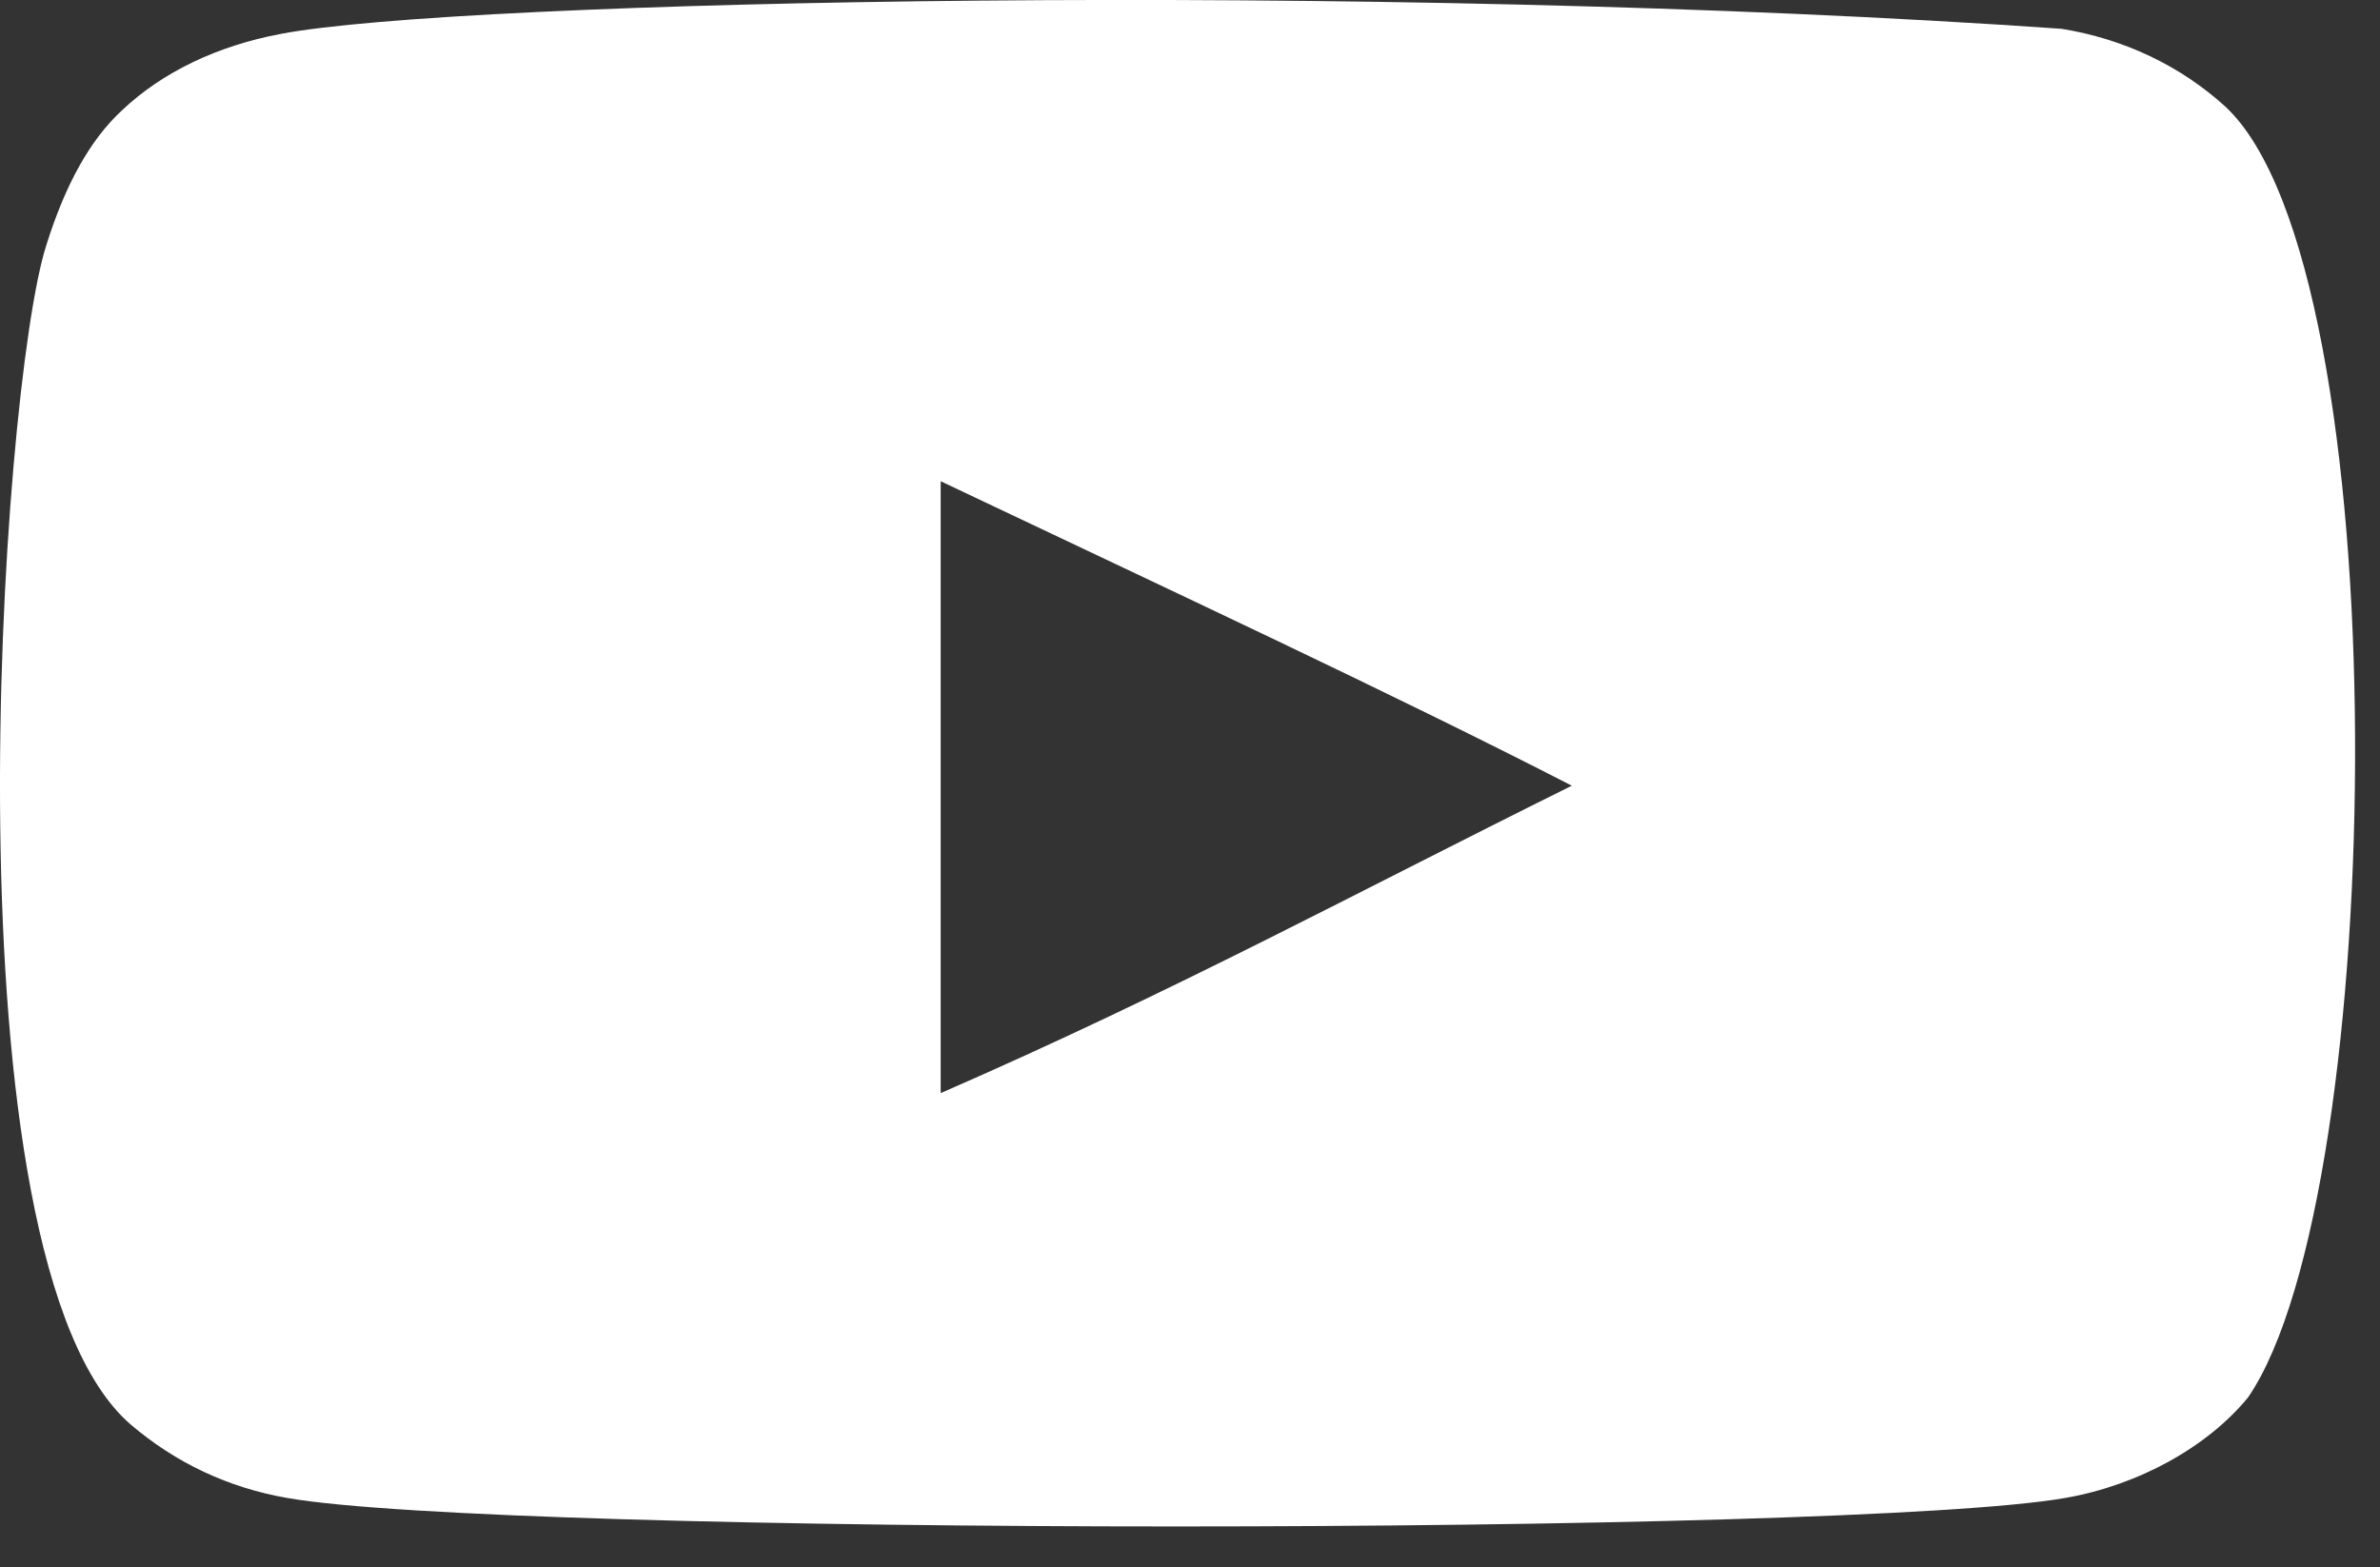 <svg width="41" height="27" viewBox="0 0 41 27" fill="none" xmlns="http://www.w3.org/2000/svg">
<rect x="0" y="0" width="41" height="27" fill="#333333" stroke="none"/>
<path fill-rule="evenodd" clip-rule="evenodd" d="M16.205 8.29V18.831C20.246 17.07 23.376 15.369 27.078 13.535C24.025 11.967 20.246 10.208 16.205 8.29ZM38.727 24.073C38.03 24.924 36.842 25.586 35.577 25.805C31.859 26.459 8.664 26.46 4.948 25.805C3.934 25.629 3.03 25.203 2.254 24.542C-1.015 21.732 0.009 6.664 0.798 4.224C1.129 3.167 1.557 2.405 2.097 1.905C2.792 1.244 3.744 0.789 4.837 0.584C7.898 -0.002 23.669 -0.33 35.513 0.496C36.604 0.672 37.57 1.142 38.331 1.832C41.354 4.63 41.148 20.544 38.727 24.073Z" fill="white"/>
</svg>
